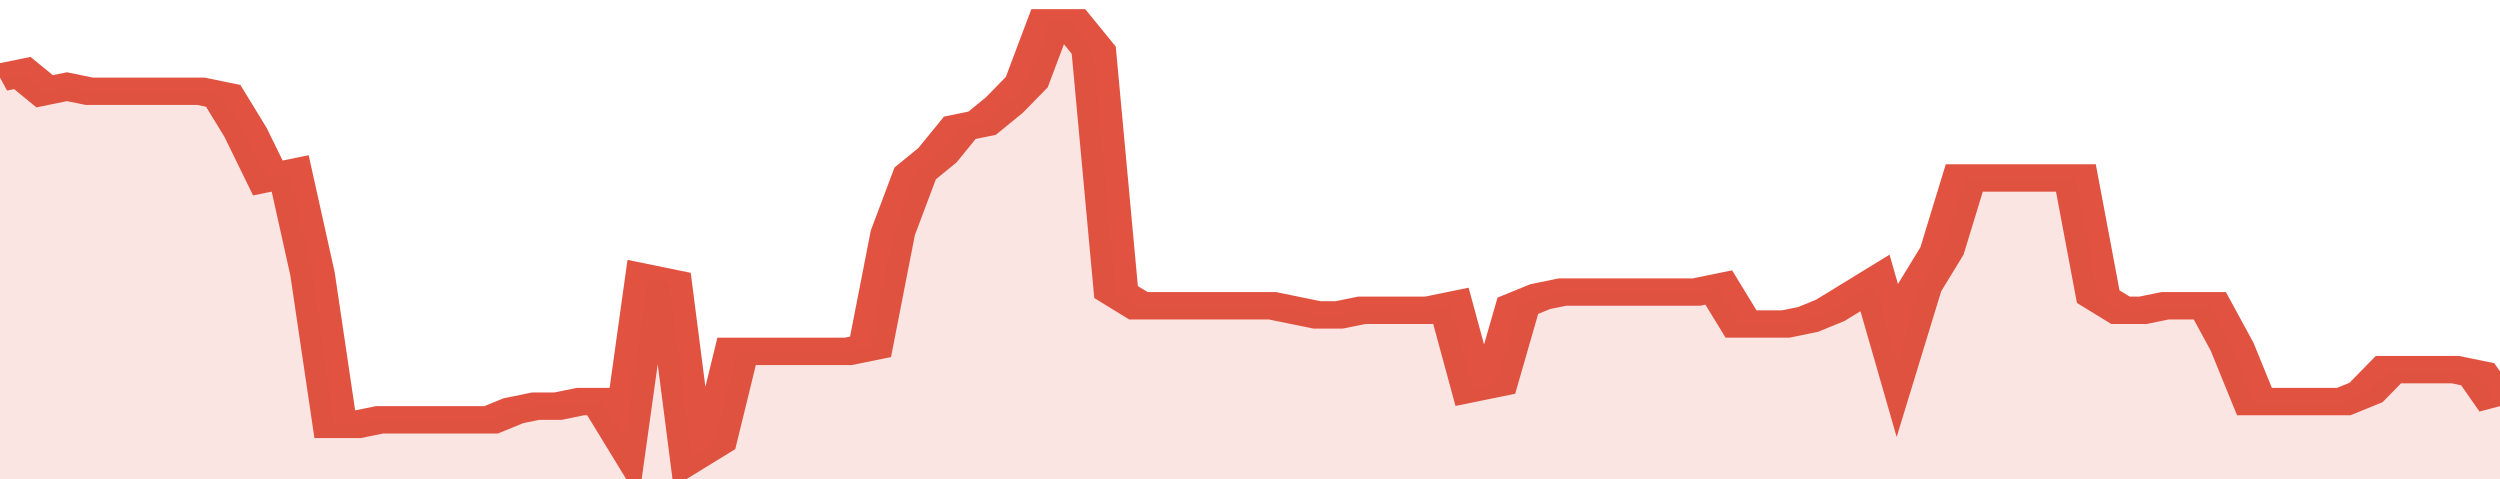 <svg xmlns="http://www.w3.org/2000/svg" viewBox="0 0 336 105" width="120" height="23" preserveAspectRatio="none">
				 <polyline fill="none" stroke="#E15241" stroke-width="6" points="0, 17 3, 16 6, 20 9, 19 12, 20 15, 20 18, 20 21, 20 24, 20 27, 20 30, 21 33, 29 36, 39 39, 38 42, 60 45, 93 48, 93 51, 92 54, 92 57, 92 60, 92 63, 92 66, 92 69, 90 72, 89 75, 89 78, 88 81, 88 84, 96 87, 61 90, 62 93, 100 96, 97 99, 77 102, 77 105, 77 108, 77 111, 77 114, 77 117, 76 120, 51 123, 38 126, 34 129, 28 132, 27 135, 23 138, 18 141, 5 144, 5 147, 11 150, 64 153, 67 156, 67 159, 67 162, 67 165, 67 168, 67 171, 67 174, 68 177, 69 180, 69 183, 68 186, 68 189, 68 192, 68 195, 67 198, 85 201, 84 204, 67 207, 65 210, 64 213, 64 216, 64 219, 64 222, 64 225, 64 228, 64 231, 63 234, 71 237, 71 240, 71 243, 70 246, 68 249, 65 252, 62 255, 79 258, 63 261, 55 264, 39 267, 39 270, 39 273, 39 276, 39 279, 39 282, 65 285, 68 288, 68 291, 67 294, 67 297, 67 300, 76 303, 88 306, 88 309, 88 312, 88 315, 88 318, 86 321, 81 324, 81 327, 81 330, 81 333, 82 336, 89 336, 89 "> </polyline>
				 <polygon fill="#E15241" opacity="0.15" points="0, 105 0, 17 3, 16 6, 20 9, 19 12, 20 15, 20 18, 20 21, 20 24, 20 27, 20 30, 21 33, 29 36, 39 39, 38 42, 60 45, 93 48, 93 51, 92 54, 92 57, 92 60, 92 63, 92 66, 92 69, 90 72, 89 75, 89 78, 88 81, 88 84, 96 87, 61 90, 62 93, 100 96, 97 99, 77 102, 77 105, 77 108, 77 111, 77 114, 77 117, 76 120, 51 123, 38 126, 34 129, 28 132, 27 135, 23 138, 18 141, 5 144, 5 147, 11 150, 64 153, 67 156, 67 159, 67 162, 67 165, 67 168, 67 171, 67 174, 68 177, 69 180, 69 183, 68 186, 68 189, 68 192, 68 195, 67 198, 85 201, 84 204, 67 207, 65 210, 64 213, 64 216, 64 219, 64 222, 64 225, 64 228, 64 231, 63 234, 71 237, 71 240, 71 243, 70 246, 68 249, 65 252, 62 255, 79 258, 63 261, 55 264, 39 267, 39 270, 39 273, 39 276, 39 279, 39 282, 65 285, 68 288, 68 291, 67 294, 67 297, 67 300, 76 303, 88 306, 88 309, 88 312, 88 315, 88 318, 86 321, 81 324, 81 327, 81 330, 81 333, 82 336, 89 336, 105 "></polygon>
			</svg>